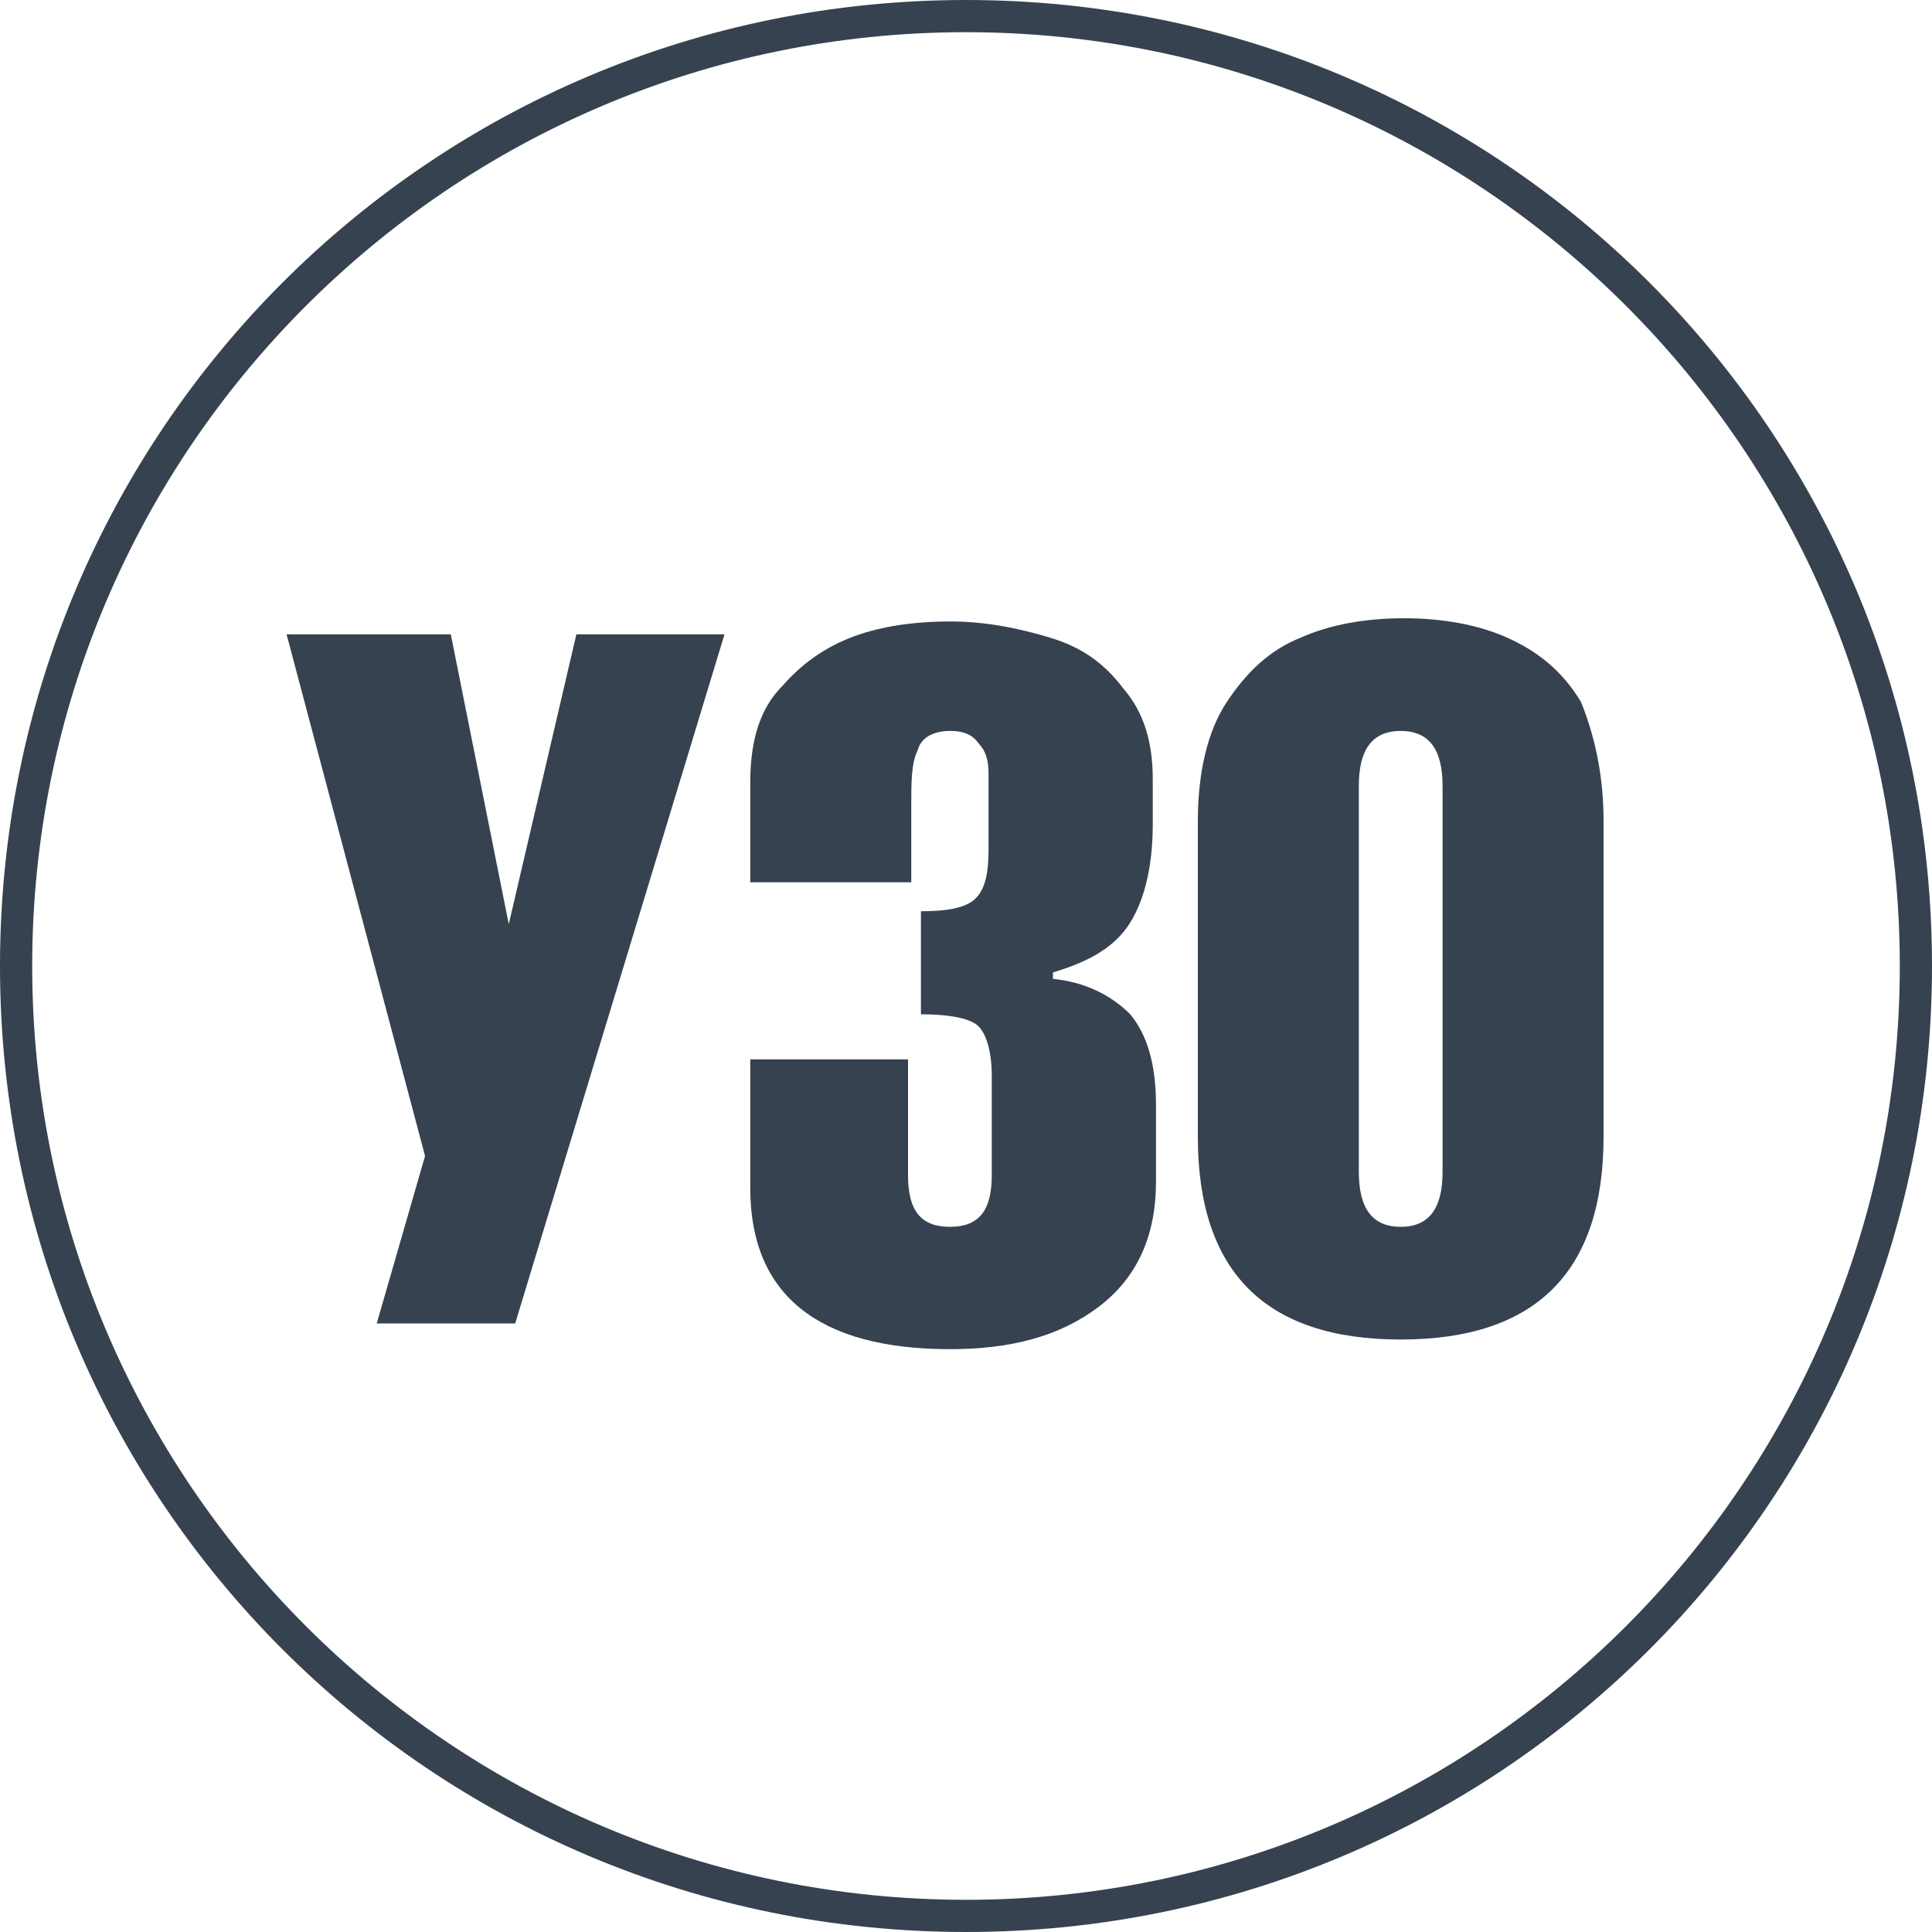 <?xml version="1.0" encoding="utf-8"?>
<!-- Generator: Adobe Illustrator 18.0.0, SVG Export Plug-In . SVG Version: 6.00 Build 0)  -->
<!DOCTYPE svg PUBLIC "-//W3C//DTD SVG 1.1//EN" "http://www.w3.org/Graphics/SVG/1.1/DTD/svg11.dtd">
<svg version="1.1" id="Layer_1" xmlns:x="http://ns.adobe.com/Extensibility/1.0/" xmlns:i="http://ns.adobe.com/AdobeIllustrator/10.0/" xmlns:graph="http://ns.adobe.com/Graphs/1.0/"
	 xmlns="http://www.w3.org/2000/svg" xmlns:xlink="http://www.w3.org/1999/xlink" xmlns:a="http://ns.adobe.com/AdobeSVGViewerExtensions/3.0/"
	 x="0px" y="0px" viewBox="0 0 60 60" enable-background="new 0 0 60 60" xml:space="preserve">
<g>
	<path fill="#374250" d="M11.7,41.1l1.5-5.2L8.9,19.7H14l1.8,9l2.1-9h4.6L16,41.1H11.7z"/>
	<path fill="#374250" d="M23.2,32.9h5v3.6c0,1.1,0.4,1.6,1.3,1.6c0.9,0,1.3-0.5,1.3-1.6v-3.1c0-0.8-0.2-1.4-0.5-1.6
		c-0.3-0.2-0.9-0.3-1.7-0.3v-3.2c0.8,0,1.4-0.1,1.7-0.4s0.4-0.8,0.4-1.5V24c0-0.4-0.1-0.7-0.3-0.9c-0.2-0.3-0.5-0.4-0.9-0.4
		c-0.5,0-0.9,0.2-1,0.6c-0.2,0.4-0.2,1-0.2,1.7v2.4h-5v-3.1c0-1.3,0.3-2.3,1-3c0.7-0.8,1.5-1.3,2.4-1.6c0.9-0.3,1.9-0.4,2.8-0.4
		c1.1,0,2.1,0.2,3.1,0.5c1,0.3,1.7,0.8,2.3,1.6c0.6,0.7,0.9,1.6,0.9,2.8v1.4c0,1.4-0.3,2.5-0.8,3.2c-0.5,0.7-1.3,1.1-2.3,1.4v0.2
		c1,0.1,1.8,0.5,2.4,1.1c0.5,0.6,0.8,1.5,0.8,2.8v2.4c0,1.7-0.6,3-1.8,3.9c-1.2,0.9-2.7,1.3-4.6,1.3c-4.1,0-6.2-1.7-6.2-5V32.9z"/>
	<path fill="#374250" d="M49.8,25.5v9.8c0,4.2-2.1,6.3-6.3,6.3s-6.3-2.1-6.3-6.3v-9.8c0-1.5,0.3-2.8,0.9-3.7c0.6-0.9,1.3-1.6,2.3-2
		c0.9-0.4,2-0.6,3.2-0.6c1.2,0,2.3,0.2,3.2,0.6c0.9,0.4,1.7,1,2.3,2C49.5,22.8,49.8,24,49.8,25.5z M42.2,24.4v12
		c0,1.1,0.4,1.7,1.3,1.7s1.3-0.6,1.3-1.7v-12c0-1.1-0.4-1.7-1.3-1.7S42.2,23.3,42.2,24.4z"/>
</g>
<path fill="#374250" d="M30,1c16,0,29,13,29,29S46,59,30,59S1,46,1,30S14,1,30,1 M30,0C13.4,0,0,13.4,0,30s13.4,30,30,30
	s30-13.4,30-30S46.6,0,30,0L30,0z"/>
</svg>
